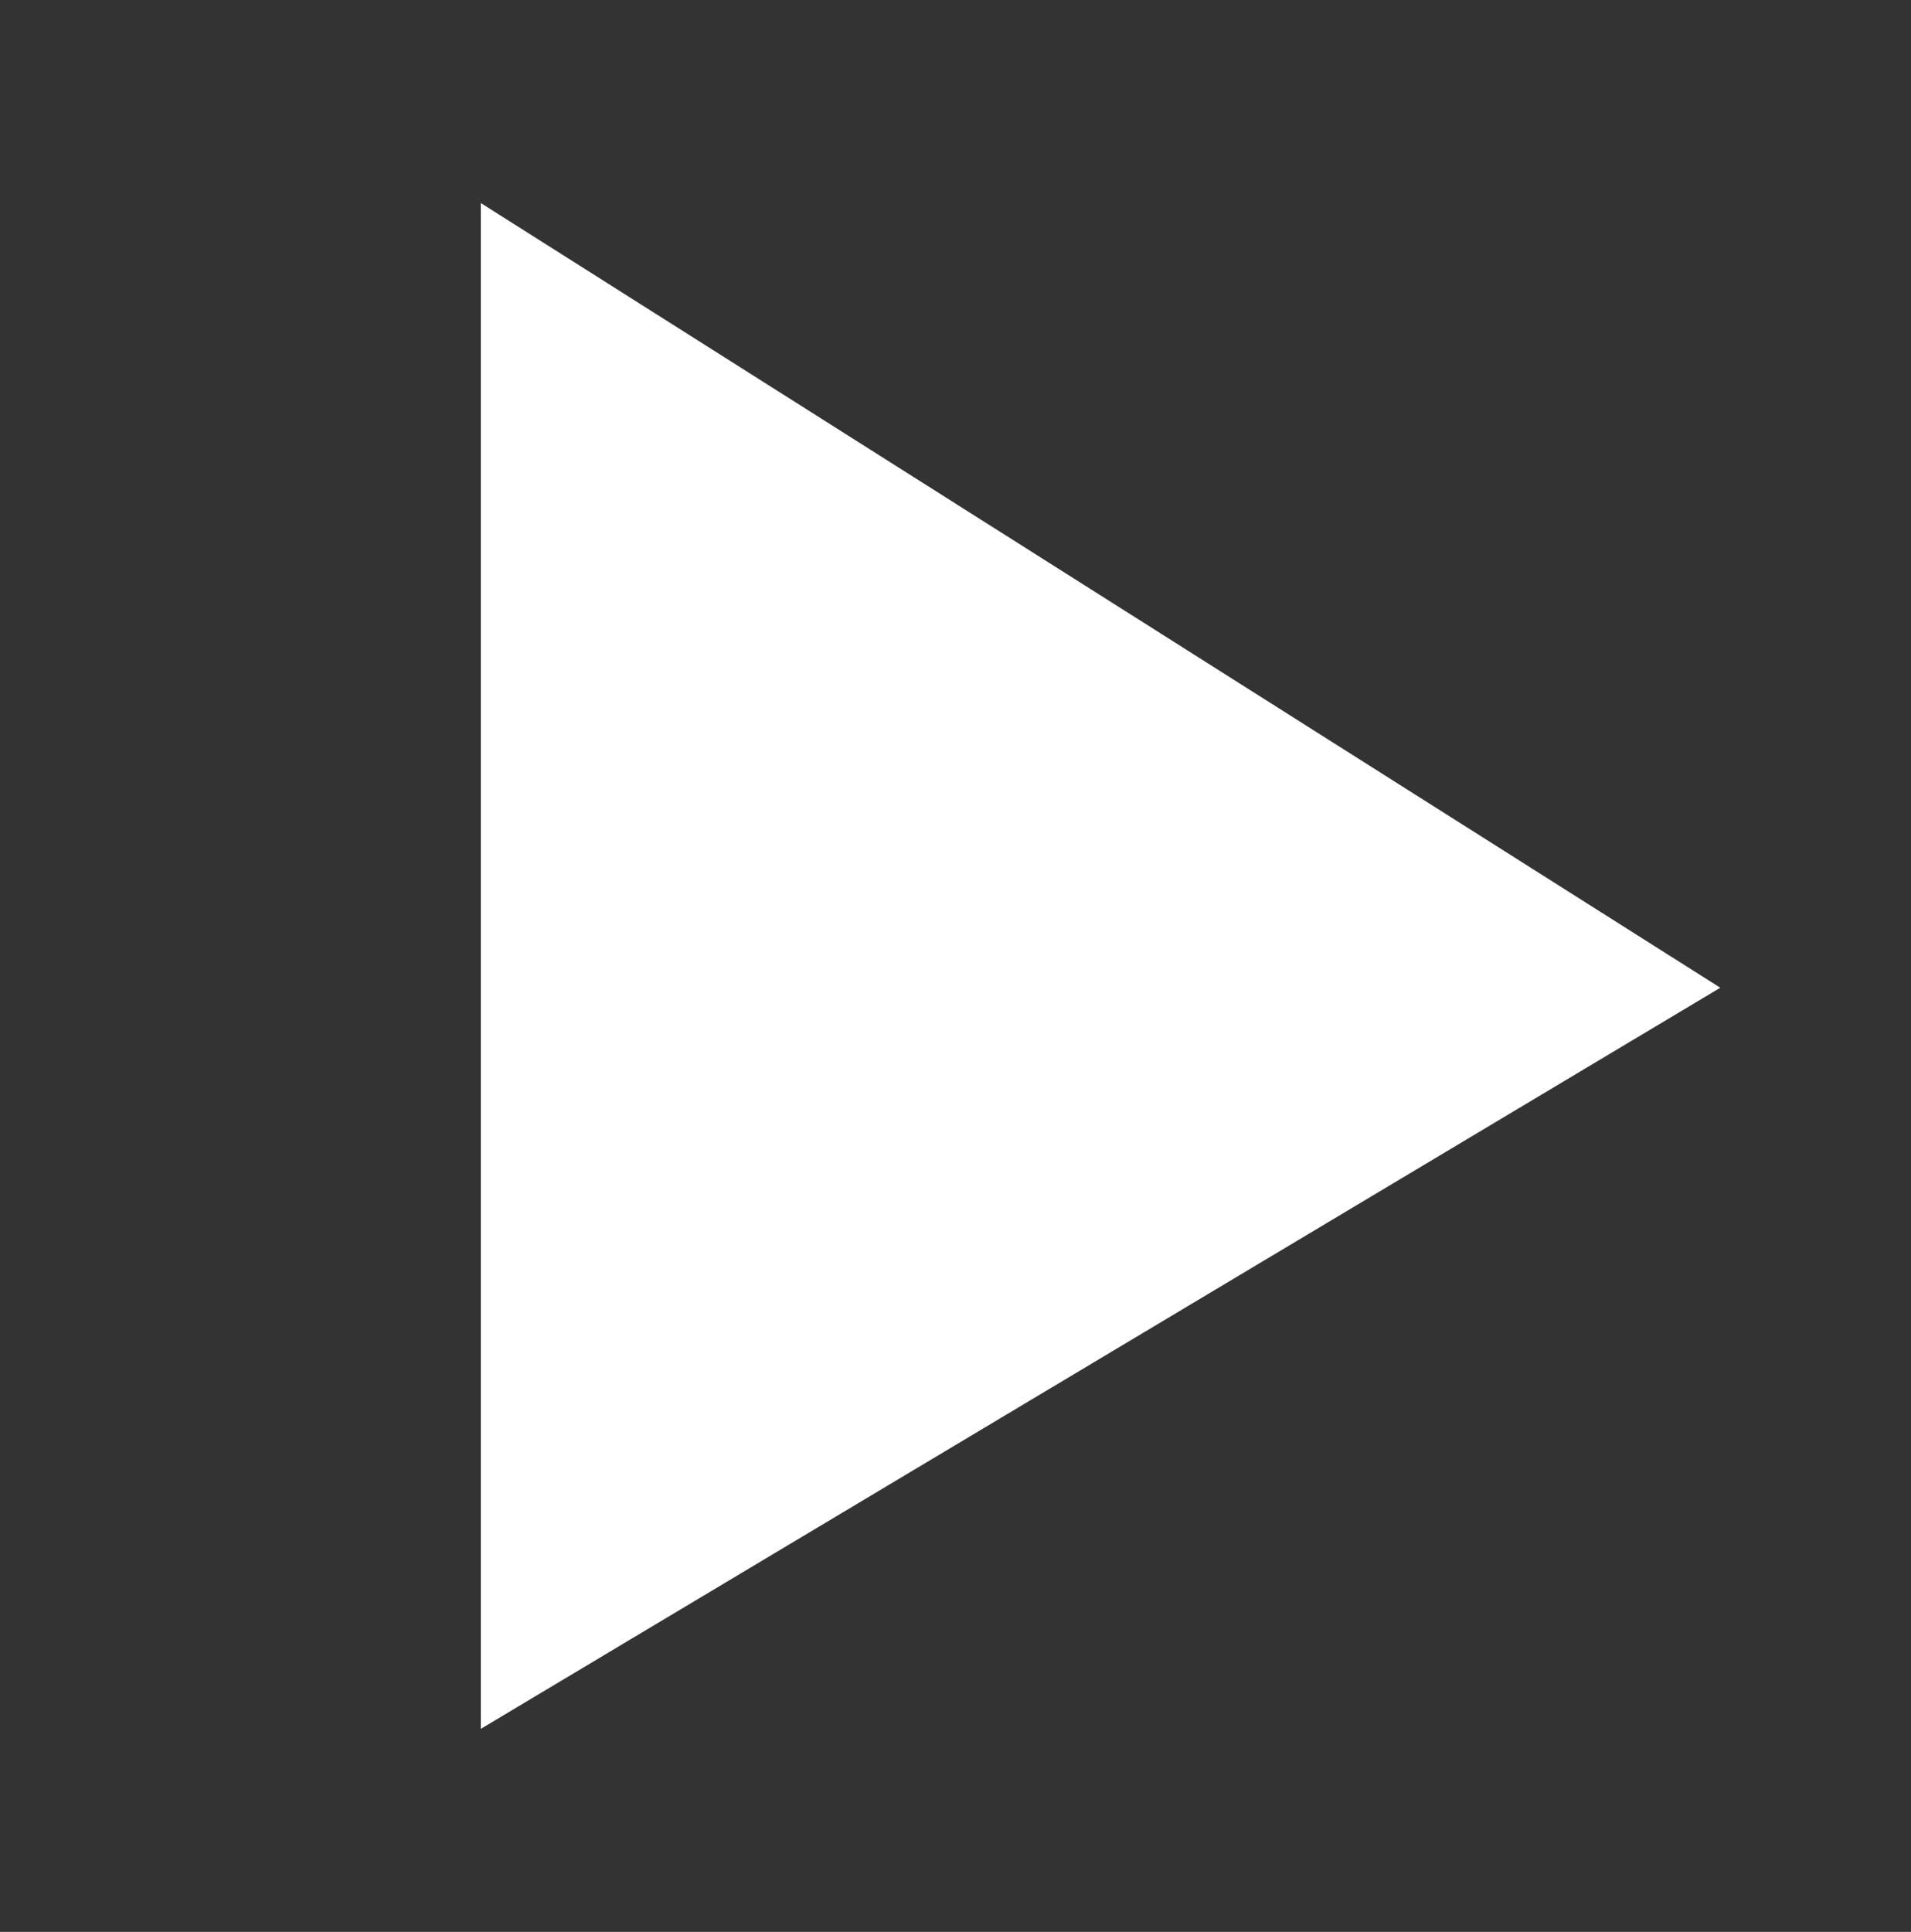 <svg width="93" height="94" viewBox="0 0 93 94" fill="none" xmlns="http://www.w3.org/2000/svg">
<rect x="0" y="0" width="93" height="94" fill="#333333" stroke="none"/>
<path d="M23.399 84.12V9.88L83.719 48.06L23.399 84.12Z" fill="white"/>
</svg>
